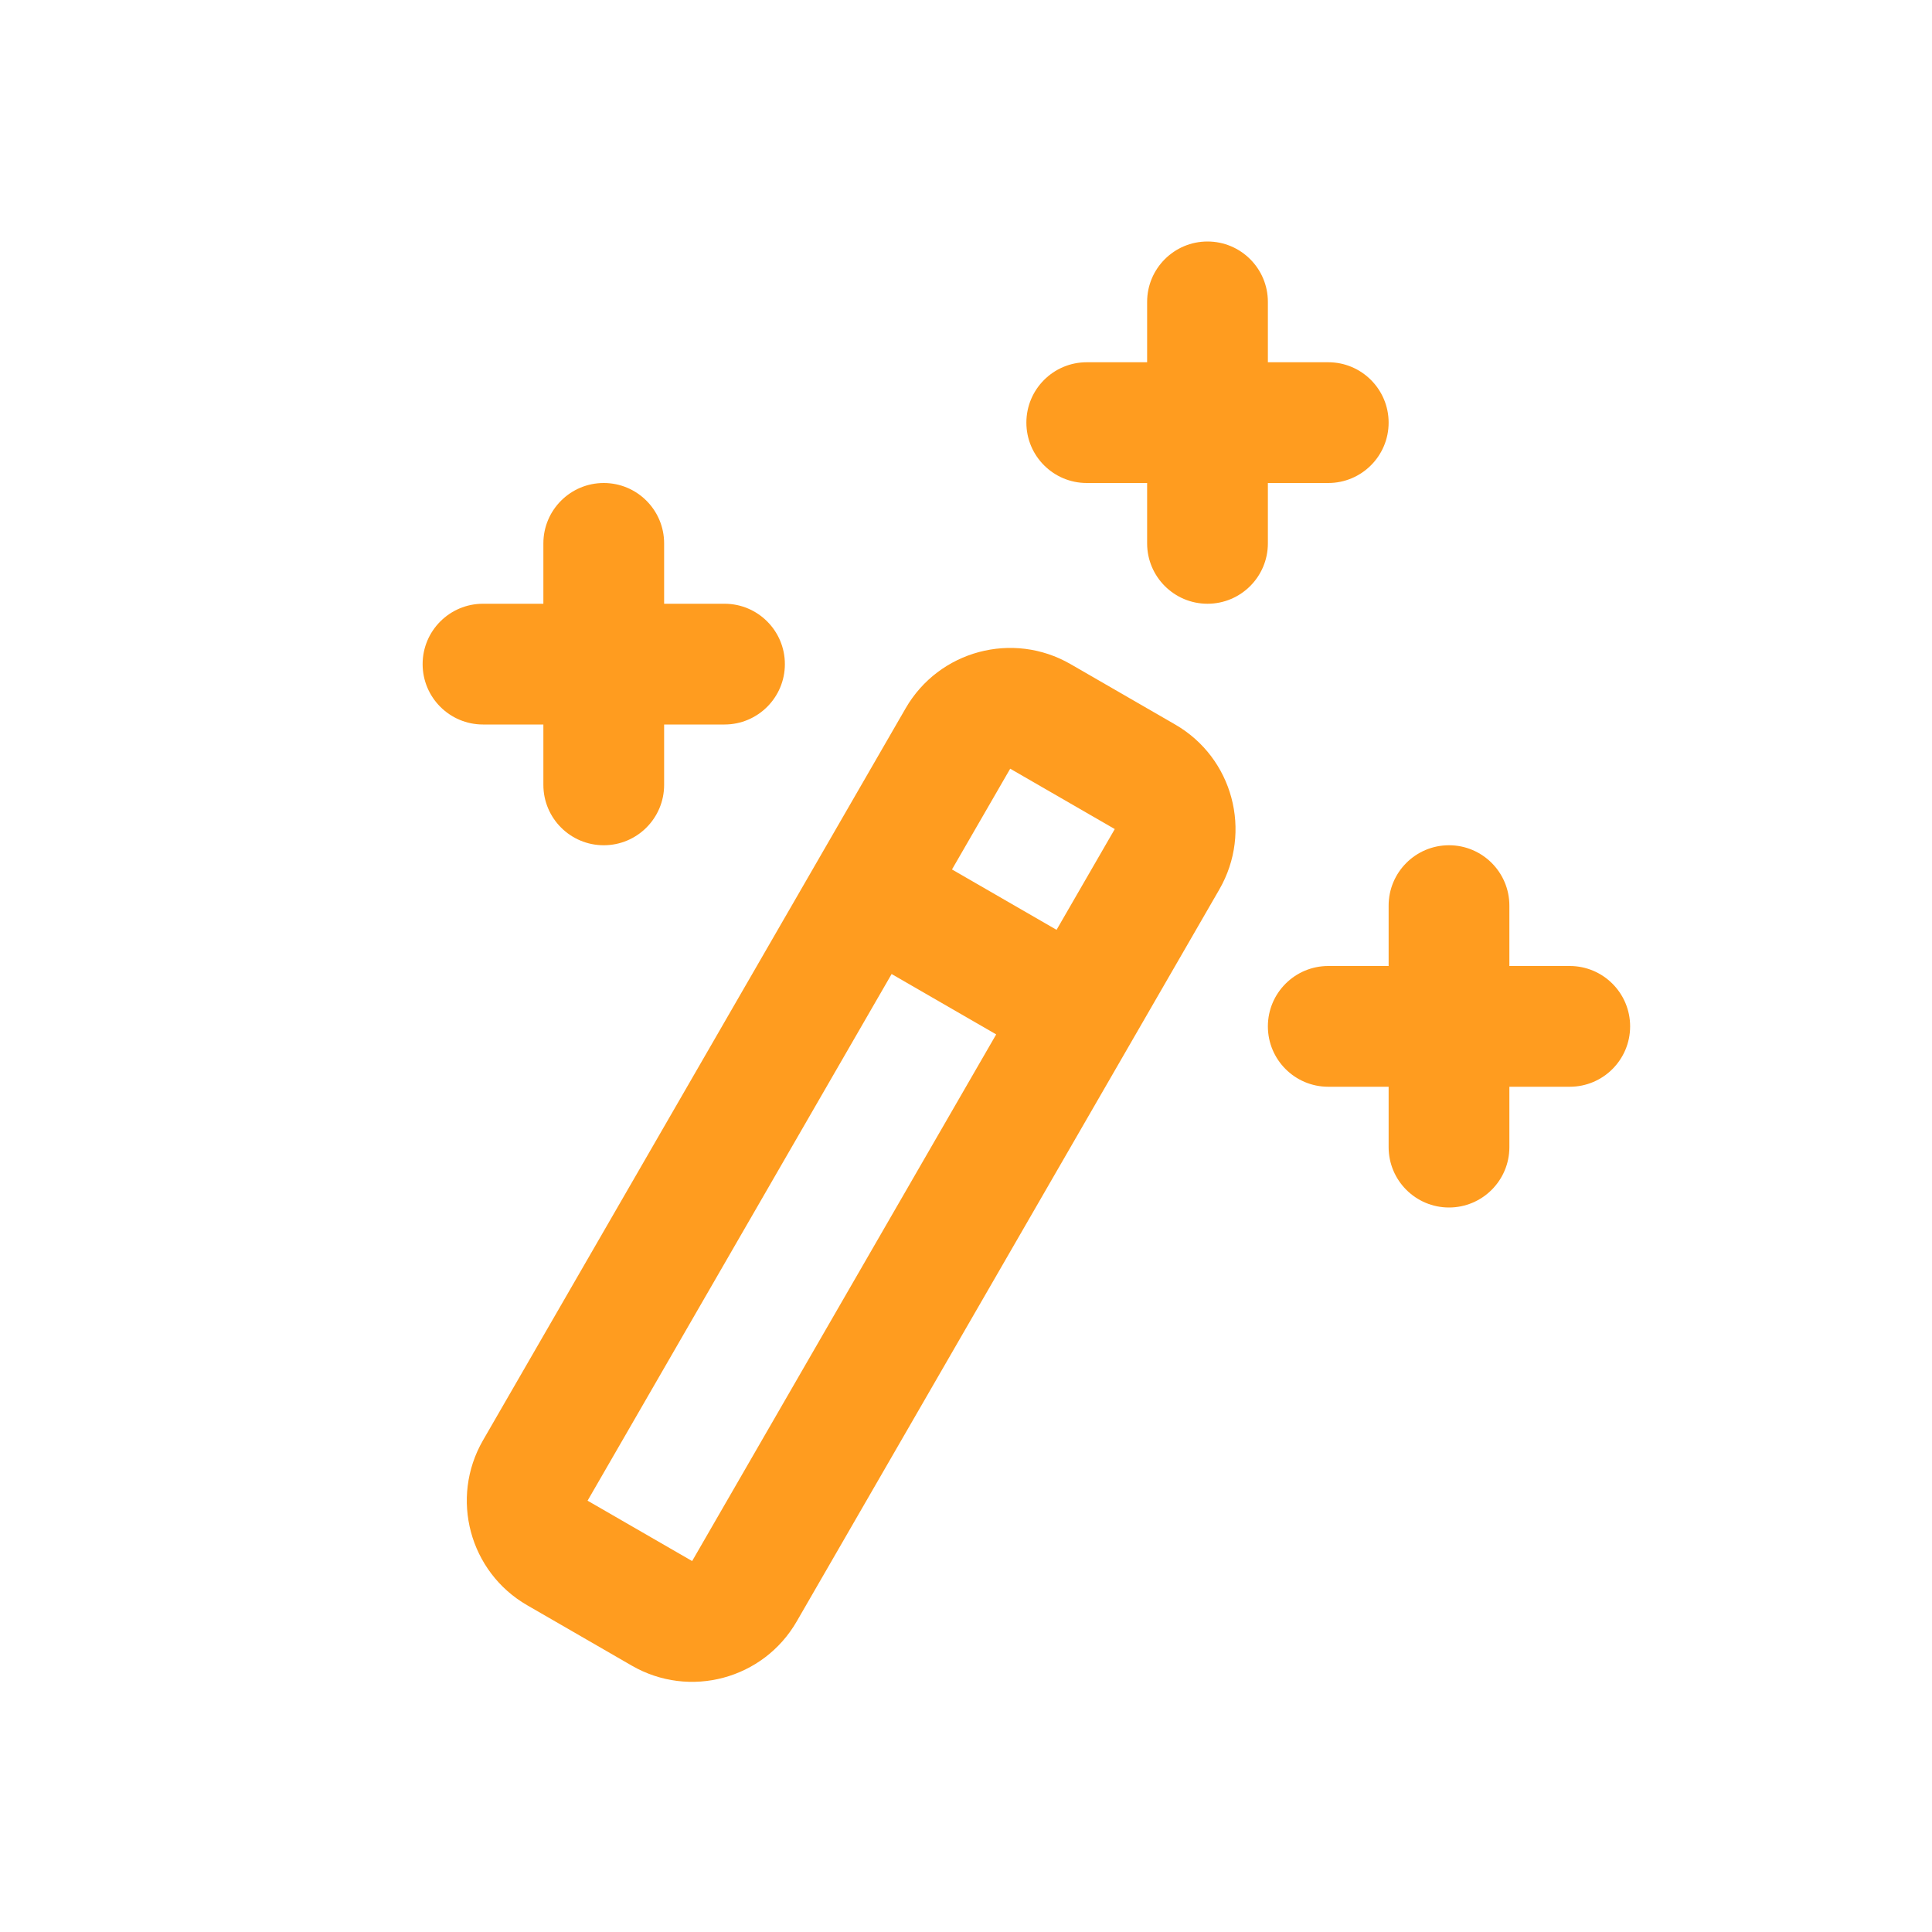 <svg width="32" height="32" viewBox="0 0 32 32" fill="none" xmlns="http://www.w3.org/2000/svg">
<path d="M21 5C21 4.448 20.552 4 20 4C19.448 4 19 4.448 19 5V6H18C17.448 6 17 6.448 17 7C17 7.552 17.448 8 18 8H19V9C19 9.552 19.448 10 20 10C20.552 10 21 9.552 21 9V8H22C22.552 8 23 7.552 23 7C23 6.448 22.552 6 22 6H21V5Z" fill="#FF9C1F"/>
<path fill-rule="evenodd" clip-rule="evenodd" d="M15 11.732C15.552 10.775 16.776 10.448 17.732 11L19.464 12C20.421 12.552 20.748 13.775 20.196 14.732L13.196 26.856C12.644 27.813 11.421 28.141 10.464 27.588L8.732 26.588C7.775 26.036 7.448 24.813 8 23.856L15 11.732ZM16.732 12.732L18.464 13.732L17.5 15.401L15.768 14.401L16.732 12.732ZM14.768 16.133L9.732 24.856L11.464 25.856L16.5 17.133L14.768 16.133Z" fill="#FF9C1F"/>
<path d="M10 8C10.552 8 11 8.448 11 9V10H12C12.552 10 13 10.448 13 11C13 11.552 12.552 12 12 12H11V13C11 13.552 10.552 14 10 14C9.448 14 9 13.552 9 13V12H8C7.448 12 7 11.552 7 11C7 10.448 7.448 10 8 10H9V9C9 8.448 9.448 8 10 8Z" fill="#FF9C1F"/>
<path d="M25 15C25 14.448 24.552 14 24 14C23.448 14 23 14.448 23 15V16H22C21.448 16 21 16.448 21 17C21 17.552 21.448 18 22 18H23V19C23 19.552 23.448 20 24 20C24.552 20 25 19.552 25 19V18H26C26.552 18 27 17.552 27 17C27 16.448 26.552 16 26 16H25V15Z" fill="#FF9C1F"/>
</svg>

